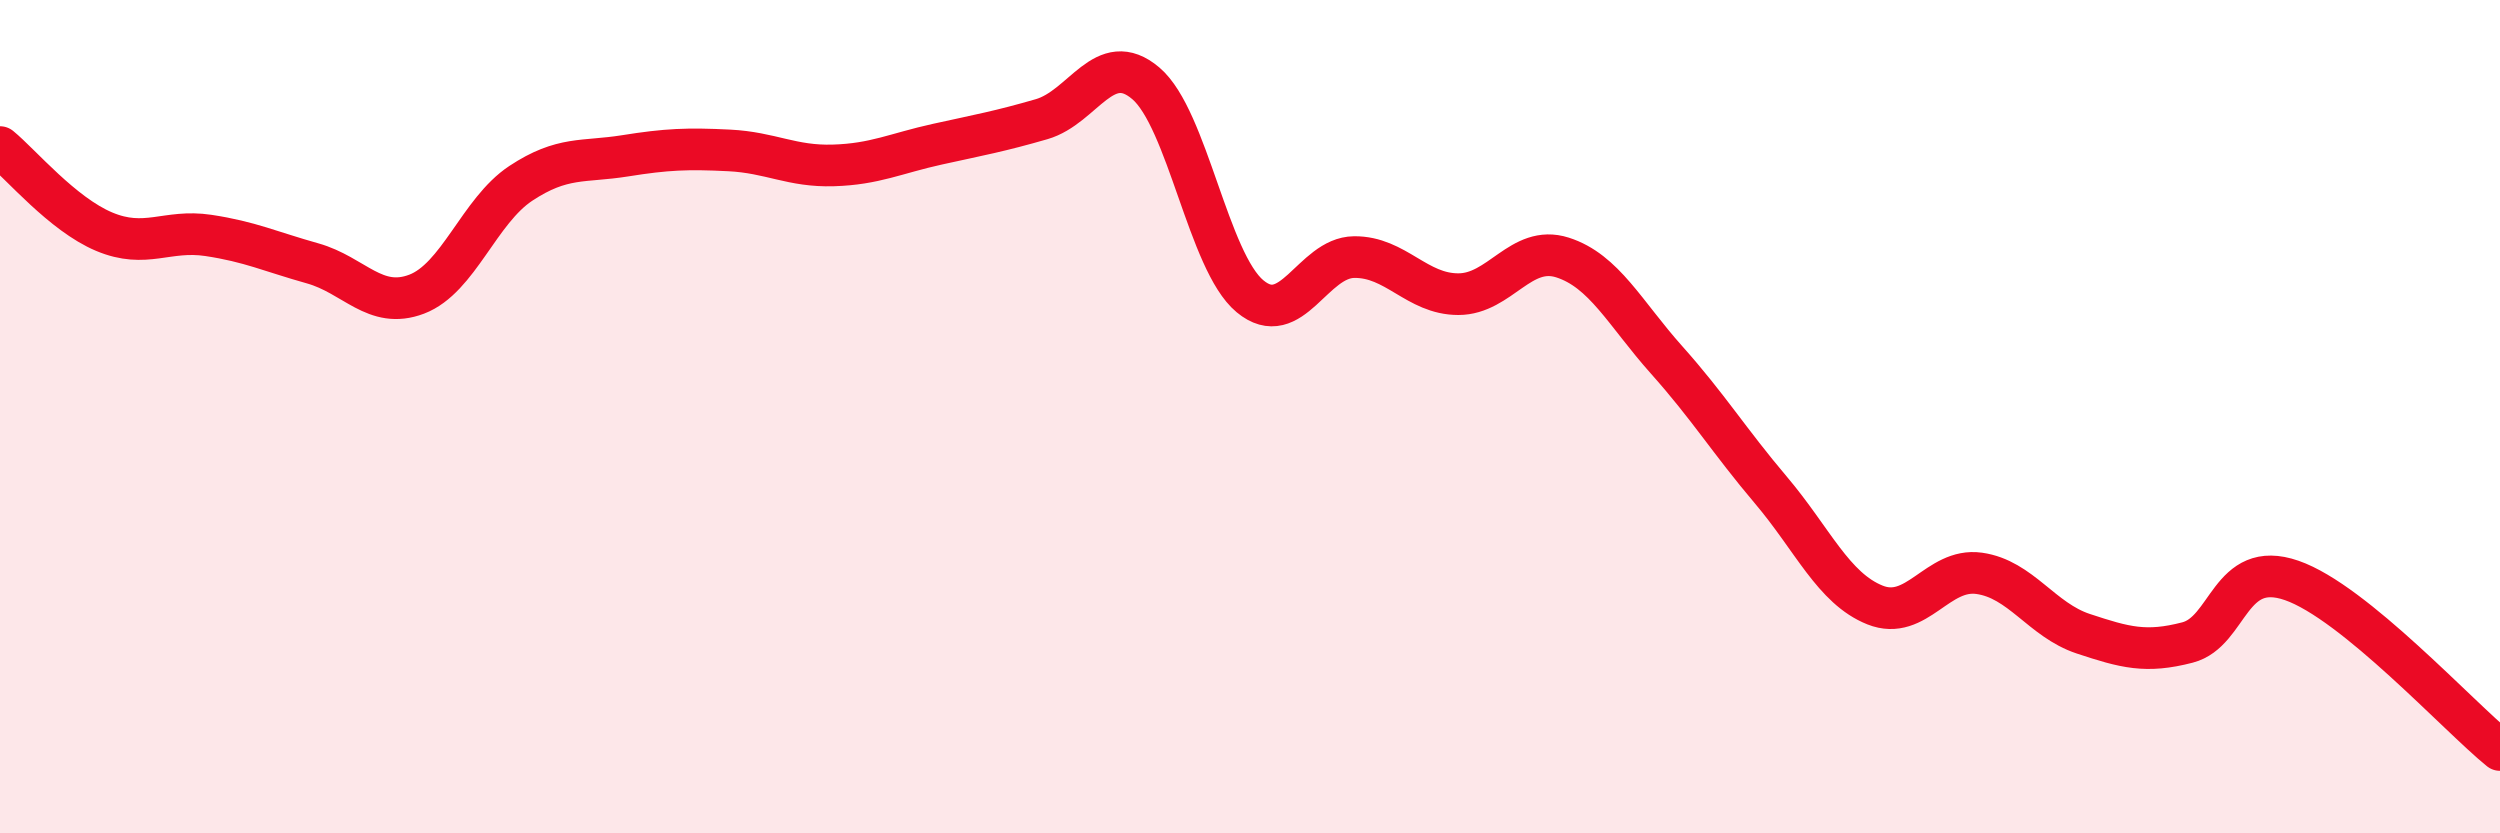 
    <svg width="60" height="20" viewBox="0 0 60 20" xmlns="http://www.w3.org/2000/svg">
      <path
        d="M 0,3.53 C 0.5,3.94 1.5,5.14 2.5,5.56 C 3.5,5.98 4,5.5 5,5.65 C 6,5.8 6.5,6.04 7.5,6.32 C 8.5,6.6 9,7.44 10,7.06 C 11,6.68 11.5,5.06 12.5,4.4 C 13.5,3.74 14,3.9 15,3.74 C 16,3.58 16.5,3.56 17.5,3.61 C 18.5,3.66 19,4 20,3.97 C 21,3.94 21.5,3.68 22.5,3.46 C 23.5,3.24 24,3.15 25,2.86 C 26,2.57 26.5,1.15 27.5,2 C 28.5,2.85 29,6.28 30,7.11 C 31,7.94 31.5,6.18 32.5,6.17 C 33.5,6.16 34,7.06 35,7.06 C 36,7.06 36.5,5.86 37.5,6.18 C 38.5,6.5 39,7.52 40,8.64 C 41,9.76 41.5,10.58 42.5,11.76 C 43.5,12.94 44,14.12 45,14.52 C 46,14.92 46.5,13.62 47.5,13.76 C 48.5,13.9 49,14.88 50,15.21 C 51,15.54 51.5,15.68 52.5,15.42 C 53.5,15.16 53.5,13.41 55,13.93 C 56.5,14.45 59,17.19 60,18L60 20L0 20Z"
        fill="#EB0A25"
        opacity="0.1"
        stroke-linecap="round"
        stroke-linejoin="round"
      />
      <path
        d="M 0,3.53 C 0.5,3.94 1.5,5.14 2.5,5.56 C 3.5,5.98 4,5.5 5,5.65 C 6,5.8 6.5,6.04 7.5,6.32 C 8.5,6.6 9,7.44 10,7.06 C 11,6.68 11.5,5.06 12.5,4.4 C 13.5,3.74 14,3.9 15,3.74 C 16,3.58 16.5,3.56 17.5,3.61 C 18.5,3.66 19,4 20,3.97 C 21,3.94 21.5,3.68 22.5,3.46 C 23.5,3.24 24,3.15 25,2.86 C 26,2.57 26.5,1.15 27.5,2 C 28.5,2.85 29,6.28 30,7.11 C 31,7.94 31.5,6.18 32.5,6.17 C 33.5,6.16 34,7.06 35,7.06 C 36,7.06 36.5,5.86 37.5,6.18 C 38.5,6.5 39,7.52 40,8.64 C 41,9.76 41.5,10.58 42.5,11.76 C 43.5,12.94 44,14.12 45,14.52 C 46,14.92 46.5,13.62 47.5,13.76 C 48.5,13.9 49,14.88 50,15.21 C 51,15.54 51.5,15.68 52.5,15.42 C 53.5,15.16 53.5,13.41 55,13.93 C 56.5,14.45 59,17.19 60,18"
        stroke="#EB0A25"
        stroke-width="1"
        fill="none"
        stroke-linecap="round"
        stroke-linejoin="round"
      />
    </svg>
  